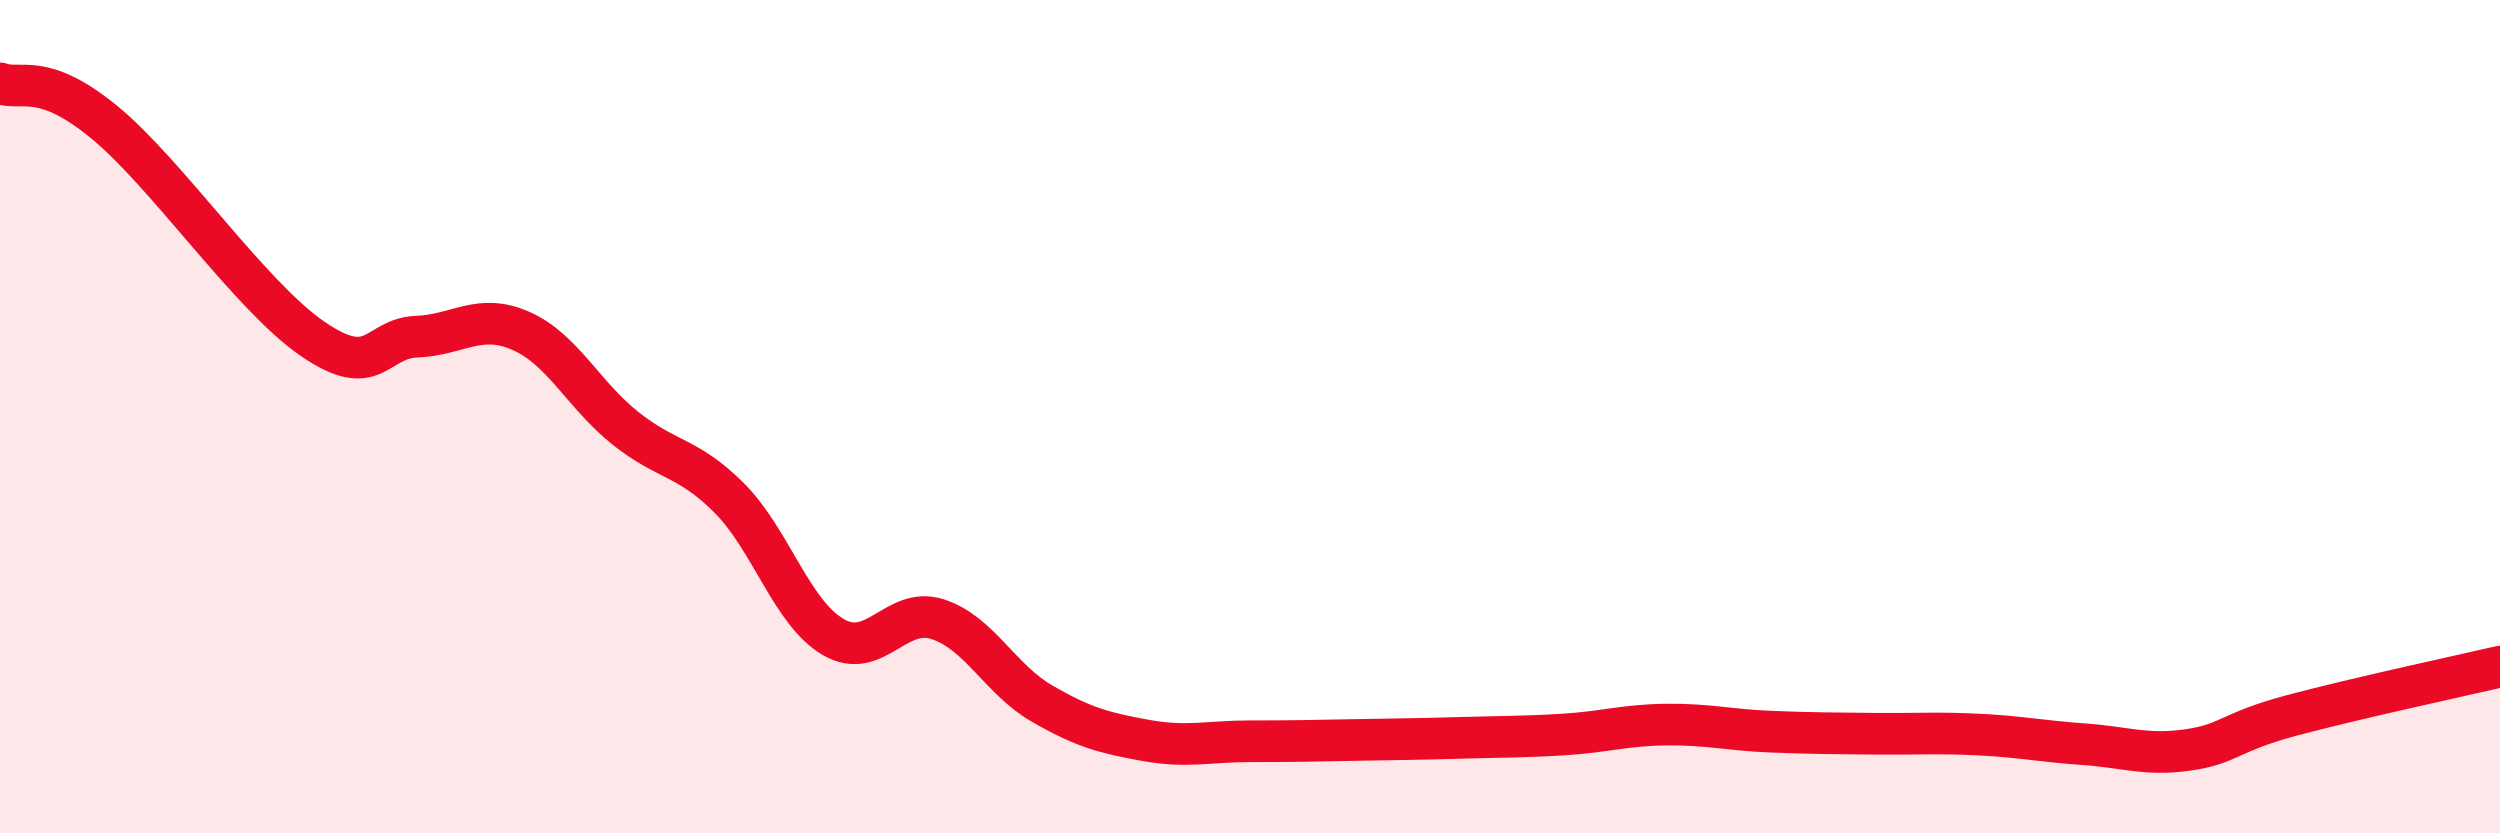 
    <svg width="60" height="20" viewBox="0 0 60 20" xmlns="http://www.w3.org/2000/svg">
      <path
        d="M 0,2 C 0.5,2.19 1,1.7 2.5,2.93 C 4,4.16 6,7.1 7.5,8.13 C 9,9.16 9,8.12 10,8.08 C 11,8.04 11.5,7.5 12.5,7.94 C 13.5,8.38 14,9.47 15,10.27 C 16,11.07 16.5,10.95 17.5,11.95 C 18.5,12.95 19,14.71 20,15.29 C 21,15.87 21.5,14.54 22.5,14.86 C 23.5,15.18 24,16.3 25,16.88 C 26,17.46 26.5,17.59 27.5,17.77 C 28.5,17.95 29,17.79 30,17.79 C 31,17.79 31.5,17.78 32.5,17.76 C 33.5,17.74 34,17.74 35,17.71 C 36,17.68 36.5,17.69 37.5,17.63 C 38.5,17.57 39,17.4 40,17.39 C 41,17.38 41.5,17.52 42.5,17.56 C 43.5,17.6 44,17.6 45,17.61 C 46,17.62 46.5,17.58 47.5,17.63 C 48.5,17.68 49,17.79 50,17.86 C 51,17.93 51.5,18.14 52.5,18 C 53.5,17.86 53.5,17.57 55,17.17 C 56.5,16.77 59,16.23 60,16L60 20L0 20Z"
        fill="#EB0A25"
        opacity="0.1"
        stroke-linecap="round"
        stroke-linejoin="round"
      />
      <path
        d="M 0,2 C 0.5,2.19 1,1.7 2.5,2.93 C 4,4.16 6,7.1 7.5,8.13 C 9,9.16 9,8.12 10,8.08 C 11,8.04 11.5,7.5 12.5,7.94 C 13.5,8.38 14,9.47 15,10.27 C 16,11.07 16.5,10.95 17.5,11.95 C 18.5,12.95 19,14.71 20,15.29 C 21,15.87 21.5,14.54 22.5,14.86 C 23.5,15.18 24,16.3 25,16.88 C 26,17.46 26.5,17.59 27.5,17.77 C 28.5,17.95 29,17.79 30,17.79 C 31,17.79 31.5,17.78 32.5,17.76 C 33.5,17.74 34,17.74 35,17.71 C 36,17.68 36.5,17.69 37.5,17.63 C 38.5,17.57 39,17.4 40,17.39 C 41,17.38 41.5,17.52 42.5,17.56 C 43.5,17.6 44,17.6 45,17.61 C 46,17.62 46.5,17.58 47.5,17.63 C 48.5,17.68 49,17.79 50,17.86 C 51,17.93 51.5,18.14 52.5,18 C 53.5,17.86 53.5,17.57 55,17.17 C 56.5,16.77 59,16.23 60,16"
        stroke="#EB0A25"
        stroke-width="1"
        fill="none"
        stroke-linecap="round"
        stroke-linejoin="round"
      />
    </svg>
  